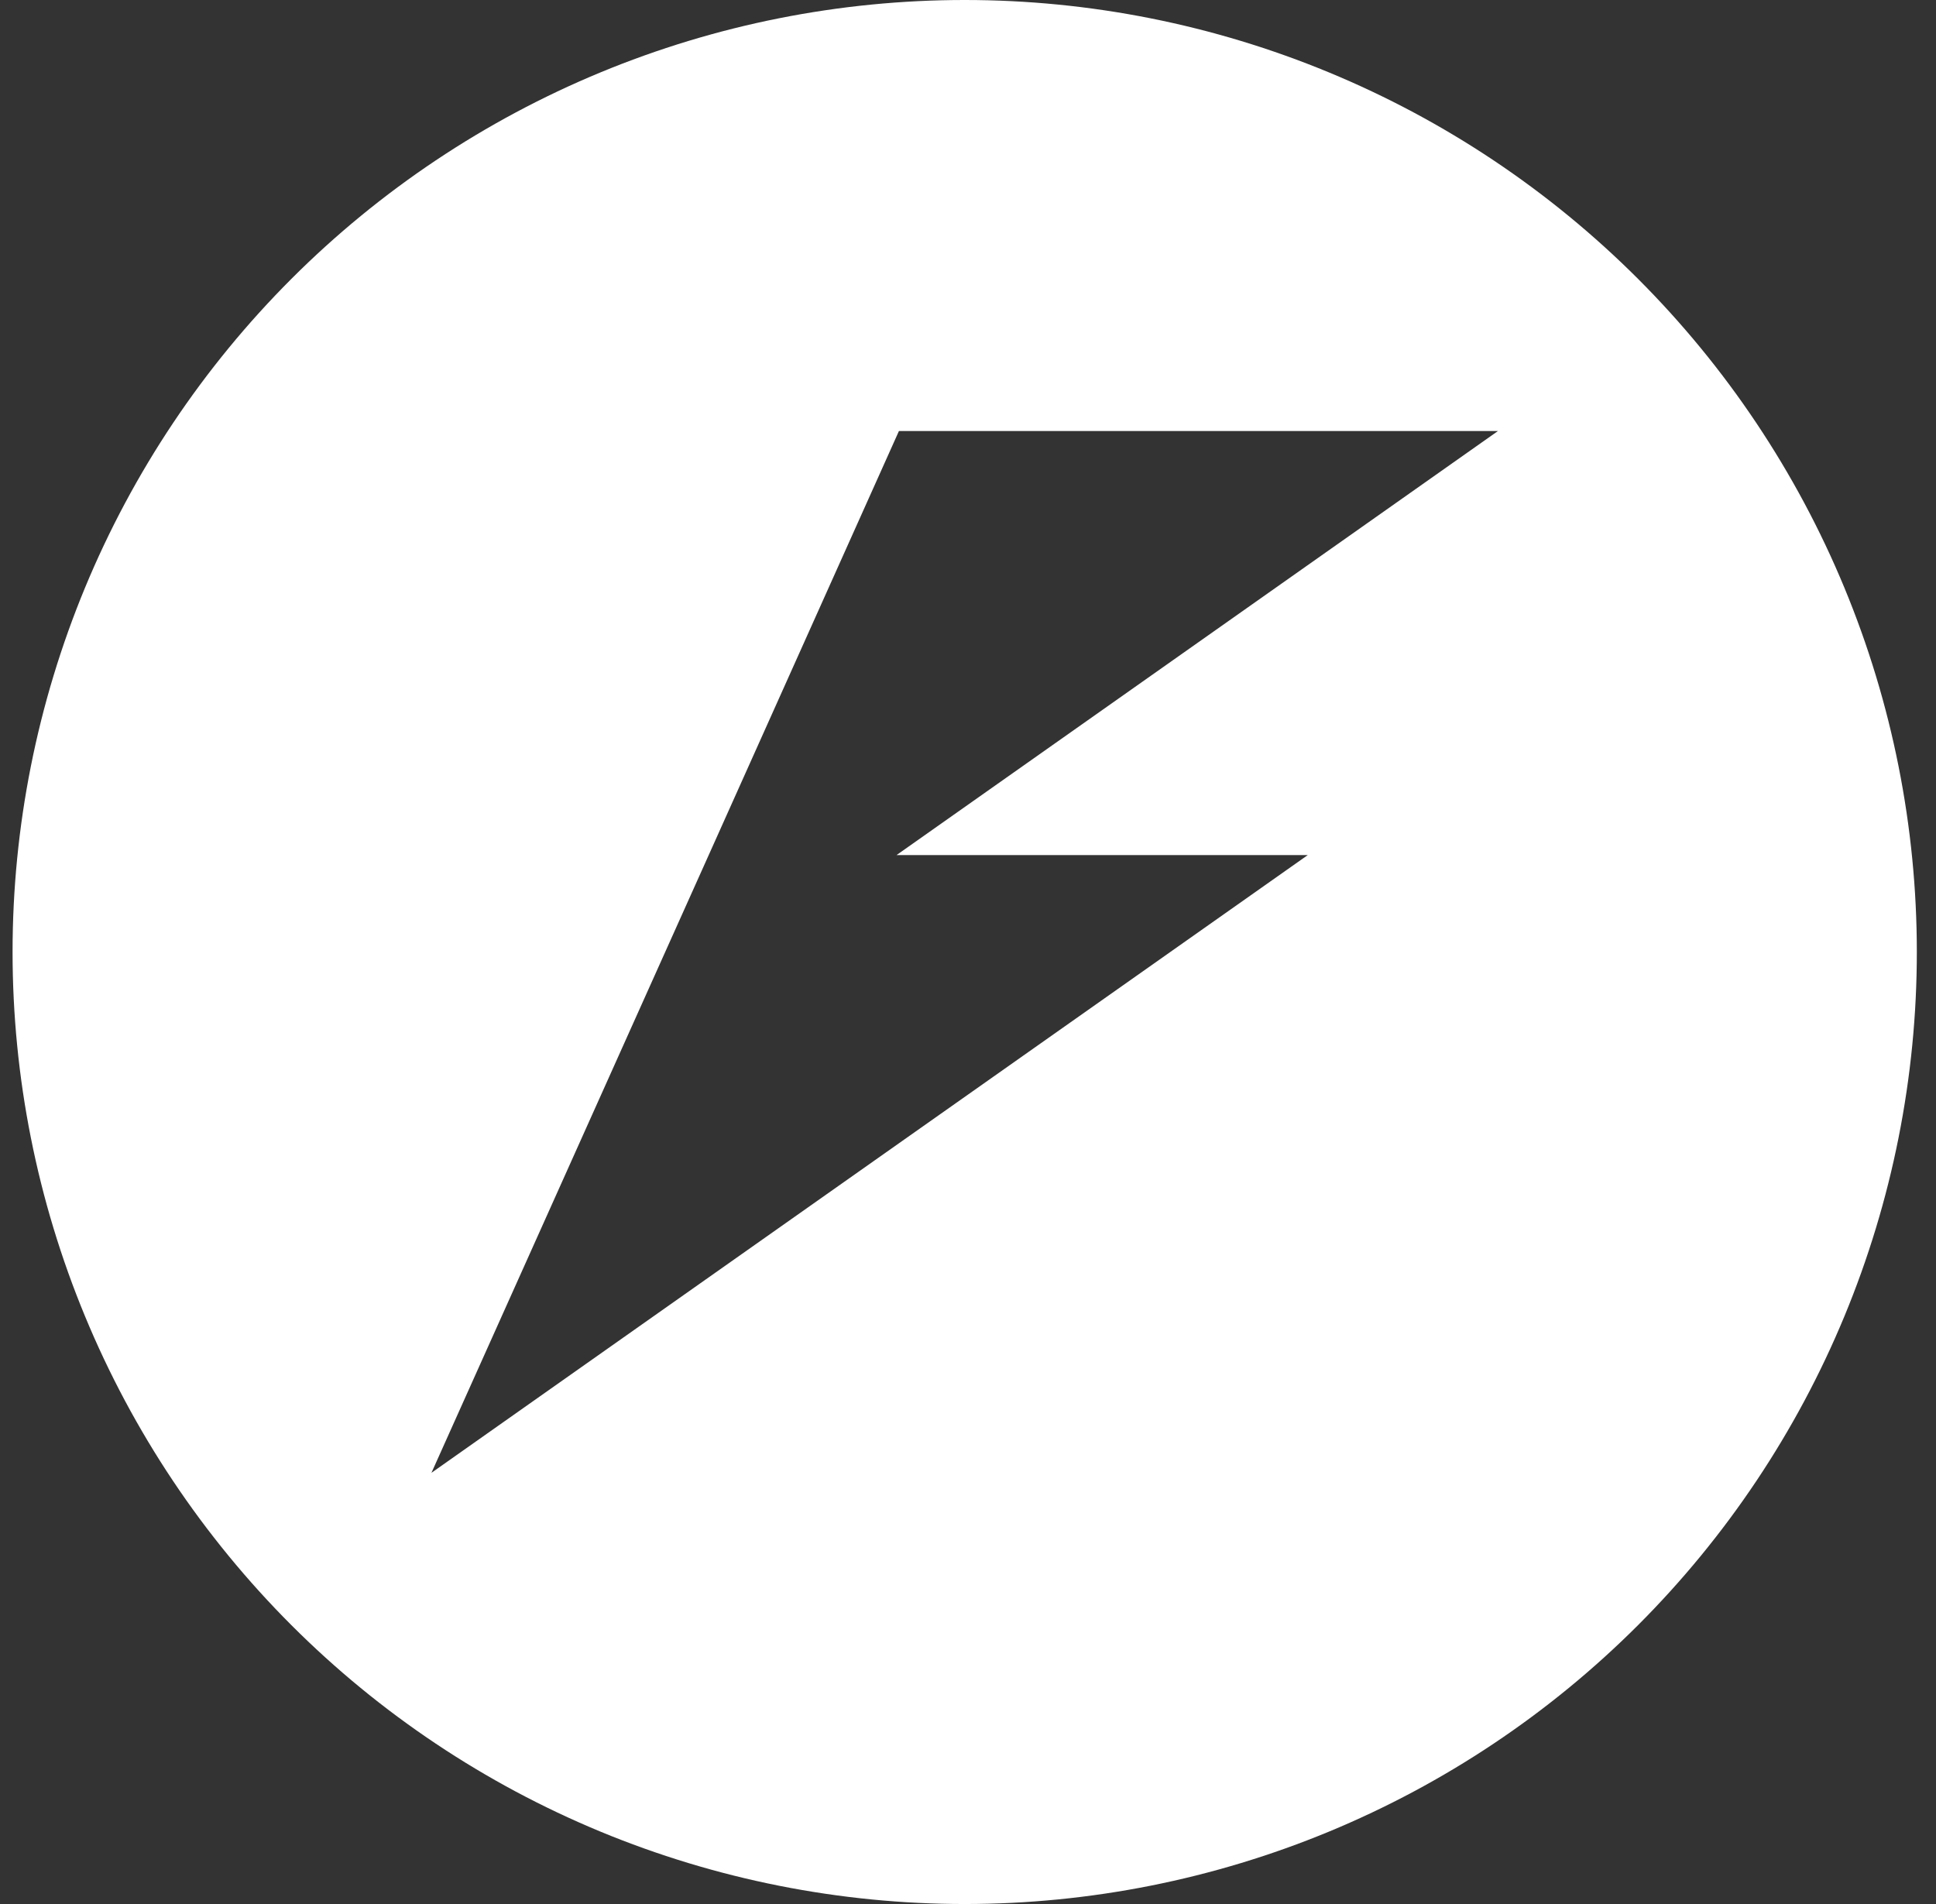 <svg width="61" height="60" viewBox="0 0 61 60" fill="none" xmlns="http://www.w3.org/2000/svg">
<rect x="0" y="0" width="61" height="60" fill="#333333" stroke="none"/>
<path d="M30.396 3.31349e-08C26.457 -0 22.556 0.776 18.916 2.283C15.277 3.79 11.969 6 9.184 8.785C6.398 11.571 4.188 14.878 2.68 18.517C1.173 22.157 0.396 26.058 0.396 29.997C0.396 33.937 1.171 37.839 2.679 41.479C4.186 45.119 6.396 48.426 9.182 51.213C11.967 53.999 15.275 56.209 18.915 57.717C22.555 59.224 26.456 60 30.396 60C34.336 60 38.238 59.224 41.878 57.717C45.518 56.209 48.825 53.999 51.611 51.213C54.397 48.426 56.607 45.119 58.114 41.479C59.621 37.839 60.397 33.937 60.396 29.997C60.396 26.058 59.62 22.157 58.112 18.517C56.605 14.878 54.395 11.571 51.609 8.785C48.823 6 45.516 3.79 41.876 2.283C38.237 0.776 34.336 -0 30.396 3.31349e-08ZM28.324 13.582H47.199L28.248 26.946H41.205L13.594 46.412L19.588 33.054L22.33 26.946L28.324 13.582Z" fill="white"/>
</svg>
